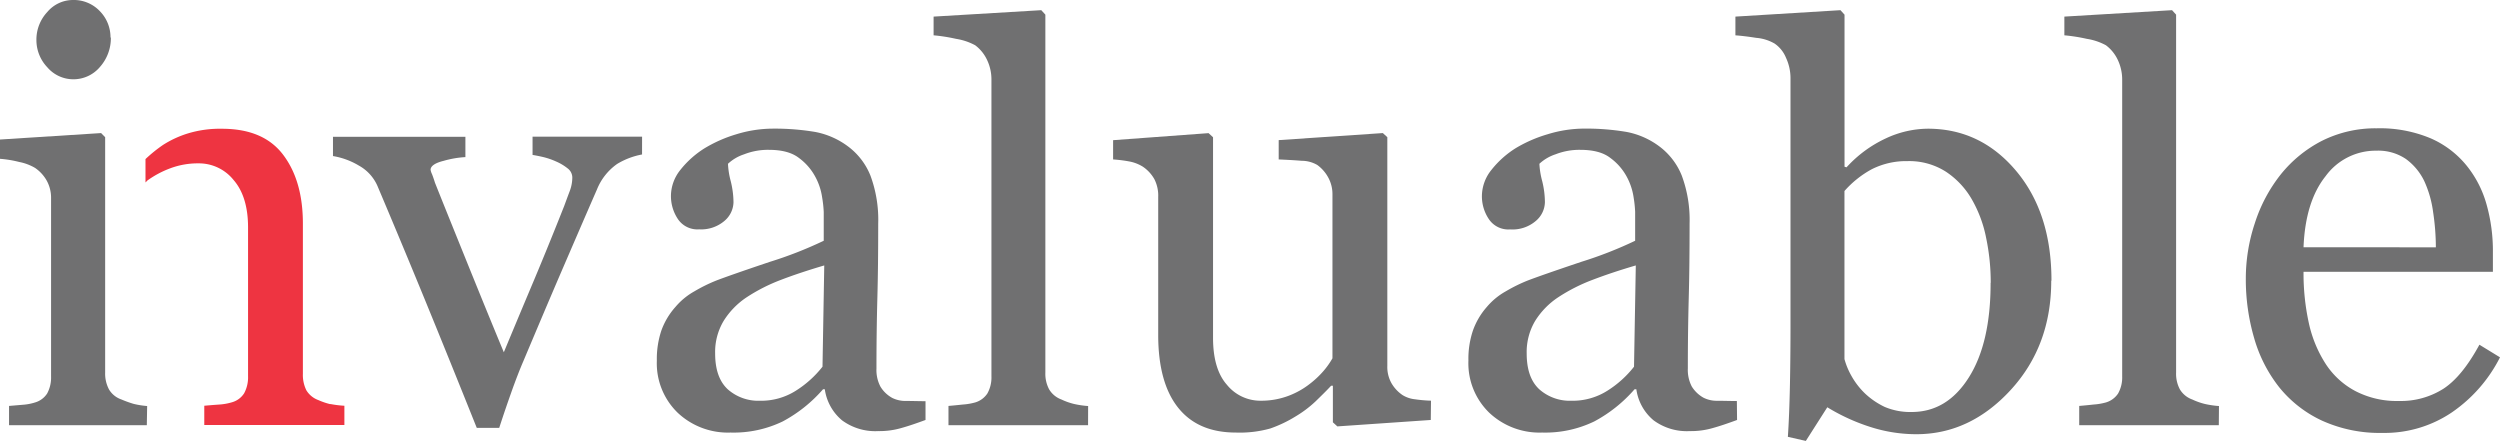 <svg height="136" viewBox="0 0 771 136" width="771" xmlns="http://www.w3.org/2000/svg">
  <g stroke-width="1.38">
    <g fill="#707071">
      <path d="m198.01 47.64a22.82 22.82 0 0 0 -7.68 2.92 17.59 17.59 0 0 0 -6.21 7.83c-3.52 8.05-7.15 16.48-10.92 25.21-3.76 8.73-7.67 17.99-11.72 27.6q-1.79 4.15-3.81 9.84-2.02 5.69-3.71 10.92h-6.92q-8.5-21.22-15.65-38.67-7.15-17.45-14.92-35.8a13.22 13.22 0 0 0 -5.77-6.41 22.79 22.79 0 0 0 -8.01-2.95v-5.95h40.84v6.27a30.45 30.45 0 0 0 -6.71 1.15c-2.680.66-4.03 1.62-4.03 2.77a5.36 5.36 0 0 0 0.46 1.38c0.290.760.6 1.630.89 2.59 2.44 6.14 5.9 14.68 10.35 25.7 4.46 11.02 8.08 19.86 10.89 26.6q3.22-7.76 8.1-19.37c3.25-7.67 6.77-16.27 10.52-25.750.6-1.62 1.16-3.16 1.7-4.57a11.94 11.94 0 0 0 0.8-4.28 3.57 3.57 0 0 0 -1.48-2.77 15.46 15.46 0 0 0 -3.53-2.1 22.25 22.25 0 0 0 -4.03-1.38c-1.31-0.3-2.39-0.51-3.22-0.64v-5.63h33.78z"/>
      <path d="m254.2 81.86q-7.6 2.24-13.33 4.44a54.33 54.33 0 0 0 -10.66 5.42 24 24 0 0 0 -7.06 7.28 18.66 18.66 0 0 0 -2.6 9.99c0 5 1.3 8.66 3.89 11.07a14.19 14.19 0 0 0 9.89 3.53 19.98 19.98 0 0 0 11.18-3.14 32.34 32.34 0 0 0 8.15-7.36zm31.23 47.66c-2.77 1.02-5.26 1.87-7.38 2.46a24.18 24.18 0 0 1 -7.210.97 17.26 17.26 0 0 1 -11.14-3.31 15.22 15.22 0 0 1 -5.33-9.6h-0.54a43.73 43.73 0 0 1 -12.46 9.94 34.79 34.79 0 0 1 -16.07 3.42 22.57 22.57 0 0 1 -16.32-6.13 21.23 21.23 0 0 1 -6.41-16.07 27.68 27.68 0 0 1 1.38-9.22 22.14 22.14 0 0 1 4.35-7.31 21.06 21.06 0 0 1 5.88-4.84 48.44 48.44 0 0 1 6.92-3.39c2.68-1.02 8.12-2.93 16.33-5.69a123.64 123.64 0 0 0 16.61-6.5v-8.91a37.59 37.59 0 0 0 -0.5-4.51 18.88 18.88 0 0 0 -2.1-6.31 17.4 17.4 0 0 0 -5.05-5.81c-2.19-1.69-5.27-2.5-9.27-2.5a20.11 20.11 0 0 0 -7.64 1.38 13.31 13.31 0 0 0 -4.97 2.92 24.83 24.83 0 0 0 0.84 5.33 27.86 27.86 0 0 1 0.86 6.5 7.76 7.76 0 0 1 -2.77 5.77 11.07 11.07 0 0 1 -7.83 2.62 7.24 7.24 0 0 1 -6.57-3.21 12.72 12.72 0 0 1 -2.12-7.17 12.91 12.91 0 0 1 2.84-7.87 29.31 29.31 0 0 1 7.56-6.77 42.08 42.08 0 0 1 9.76-4.3 38.75 38.75 0 0 1 11.2-1.74 75.42 75.42 0 0 1 13.11 1.02 24.43 24.43 0 0 1 10.16 4.48 20.87 20.87 0 0 1 6.92 9.05 39.29 39.29 0 0 1 2.37 14.78c0 8.61-0.08 16.22-0.26 22.9-0.18 6.68-0.28 13.84-0.28 21.78a10.95 10.95 0 0 0 1.22 5.54 9.69 9.69 0 0 0 3.71 3.53 9.2 9.2 0 0 0 4.250.9c1.94 0 3.930.08 5.950.08z"/>
      <path d="m335.56 131.14h-43.05v-5.95c1.38-0.12 2.77-0.25 4.39-0.43a18.85 18.85 0 0 0 3.85-0.65 6.82 6.82 0 0 0 3.76-2.77 10.1 10.1 0 0 0 1.25-5.29v-91.49a13.96 13.96 0 0 0 -1.38-6.14 12 12 0 0 0 -3.63-4.46 18.3 18.3 0 0 0 -5.91-1.98 53.16 53.16 0 0 0 -6.92-1.09v-5.77l33.21-1.98 1.26 1.38v110.37a10.2 10.2 0 0 0 1.16 5.18 7.32 7.32 0 0 0 3.79 3.13 20.03 20.03 0 0 0 3.89 1.38 28.4 28.4 0 0 0 4.350.64z"/>
      <path d="m441.25 129.52-28.81 1.98-1.38-1.26v-11.28h-0.54c-1.38 1.49-3.03 3.1-4.82 4.84a35.08 35.08 0 0 1 -6.17 4.64 39.26 39.26 0 0 1 -7.76 3.7 34.82 34.82 0 0 1 -10.63 1.26q-11.71 0-17.82-7.69-6.12-7.69-6.13-22.42v-42.51a11.17 11.17 0 0 0 -1.19-5.54 11.44 11.44 0 0 0 -3.54-3.83 12.05 12.05 0 0 0 -4.05-1.59 41.92 41.92 0 0 0 -5.13-0.65v-5.94l29.44-2.17 1.38 1.27v61.83q0 9.69 4.3 14.53a13.26 13.26 0 0 0 10.3 4.89 23.82 23.82 0 0 0 8.76-1.54 24.73 24.73 0 0 0 6.45-3.63 28.61 28.61 0 0 0 4.25-3.99 24.22 24.22 0 0 0 2.77-3.92v-50.43a10.7 10.7 0 0 0 -1.26-5.25 11.57 11.57 0 0 0 -3.42-3.94 9.52 9.52 0 0 0 -4.79-1.29c-2.12-0.18-4.5-0.3-7.11-0.42v-5.96l32.12-2.17 1.38 1.27v70.58a10.19 10.19 0 0 0 1.26 5.25 11.21 11.21 0 0 0 3.43 3.7 9.12 9.12 0 0 0 3.85 1.3 42.72 42.72 0 0 0 4.930.43z"/>
      <path d="m504.48 81.86c-5.08 1.49-9.51 2.98-13.33 4.44a53.97 53.97 0 0 0 -10.66 5.42 23.89 23.89 0 0 0 -7.07 7.28 18.78 18.78 0 0 0 -2.59 9.99c0 5 1.29 8.66 3.89 11.07a14.16 14.16 0 0 0 9.89 3.53 20.01 20.01 0 0 0 11.18-3.14 32.04 32.04 0 0 0 8.14-7.36zm31.23 47.66c-2.77 1.02-5.26 1.87-7.39 2.46a24.02 24.02 0 0 1 -7.20.97 17.26 17.26 0 0 1 -11.14-3.31 15.14 15.14 0 0 1 -5.33-9.6h-0.54a43.73 43.73 0 0 1 -12.46 9.94 34.76 34.76 0 0 1 -16.05 3.42 22.59 22.59 0 0 1 -16.33-6.13 21.23 21.23 0 0 1 -6.41-16.07 27.3 27.3 0 0 1 1.38-9.22 22.14 22.14 0 0 1 4.29-7.31 21.06 21.06 0 0 1 5.88-4.84 48.31 48.31 0 0 1 6.92-3.39c2.68-1.02 8.14-2.93 16.34-5.69a123.17 123.17 0 0 0 16.61-6.5v-8.91a36.62 36.62 0 0 0 -0.48-4.51 19.18 19.18 0 0 0 -2.1-6.31 17.44 17.44 0 0 0 -5.07-5.81c-2.17-1.69-5.26-2.5-9.26-2.5a20.23 20.23 0 0 0 -7.65 1.38 13.44 13.44 0 0 0 -4.97 2.92 25.05 25.05 0 0 0 0.86 5.33 27.8 27.8 0 0 1 0.84 6.5 7.76 7.76 0 0 1 -2.77 5.77 11.07 11.07 0 0 1 -7.97 2.64 7.22 7.22 0 0 1 -6.57-3.21 12.61 12.61 0 0 1 -2.12-7.17 12.97 12.97 0 0 1 2.91-7.94 29.38 29.38 0 0 1 7.57-6.77 42.08 42.08 0 0 1 9.8-4.26 38.67 38.67 0 0 1 11.18-1.74 75.31 75.31 0 0 1 13.11 1.02 24.41 24.41 0 0 1 10.17 4.48 20.97 20.97 0 0 1 6.92 9.05 39.29 39.29 0 0 1 2.39 14.74c0 8.61-0.08 16.22-0.26 22.9-0.18 6.68-0.28 13.84-0.28 21.78a11.07 11.07 0 0 0 1.2 5.54 9.88 9.88 0 0 0 3.72 3.53 9.2 9.2 0 0 0 4.250.9c1.94 0 3.920.08 5.950.08z"/>
      <path d="m613.94 87.19a66.64 66.64 0 0 0 -1.38-13.65 38.86 38.86 0 0 0 -4.46-12.08 25.37 25.37 0 0 0 -7.97-8.5 20.98 20.98 0 0 0 -11.87-3.27 23.53 23.53 0 0 0 -10.97 2.48 30.74 30.74 0 0 0 -8.46 6.74v51.83a22.38 22.38 0 0 0 2.09 5.07 23.31 23.31 0 0 0 4.25 5.54 23.62 23.62 0 0 0 6.09 4.15 20.16 20.16 0 0 0 8.3 1.56q10.91 0 17.63-10.66 6.73-10.66 6.71-29.15m18.7-0.64q0 20.05-12.52 33.67-12.52 13.62-29.06 13.63a46.39 46.39 0 0 1 -14.28-2.26 60.73 60.73 0 0 1 -13.2-6.05l-6.62 10.38-5.54-1.26c0.3-4.460.51-9.810.64-16.110.12-6.30.17-12.280.17-18.14v-76.46a14.9 14.9 0 0 0 -1.38-6.17 9.77 9.77 0 0 0 -3.53-4.41 13.53 13.53 0 0 0 -5.69-1.76c-2.66-0.42-4.79-0.66-6.39-0.77v-5.78l32.4-1.98 1.25 1.38v46.9l0.620.18a38.03 38.03 0 0 1 12.14-8.93 31.05 31.05 0 0 1 12.93-2.98q16.27 0 27.21 12.99 10.93 12.99 10.92 33.85"/>
      <path d="m684.28 131.14h-43.05v-5.95c1.38-0.12 2.84-0.25 4.39-0.43a18.85 18.85 0 0 0 3.85-0.65 6.78 6.78 0 0 0 3.76-2.77 10.1 10.1 0 0 0 1.25-5.29v-91.49a14.16 14.16 0 0 0 -1.38-6.14 12 12 0 0 0 -3.63-4.46 18.18 18.18 0 0 0 -5.9-1.98 53.31 53.31 0 0 0 -6.92-1.09v-5.77l33.21-1.98 1.25 1.38v110.37a10.2 10.2 0 0 0 1.16 5.18 7.32 7.32 0 0 0 3.82 3.13 20.76 20.76 0 0 0 3.89 1.38 28.4 28.4 0 0 0 4.350.64z"/>
      <path d="m751.22 76.27a73.78 73.78 0 0 0 -0.84-10.81 33.35 33.35 0 0 0 -2.77-9.69 18.23 18.23 0 0 0 -5.63-6.74 15.22 15.22 0 0 0 -9.15-2.56 19.11 19.11 0 0 0 -15.62 7.87q-6.24 7.81-6.8 21.92zm19.78 33.93a45.32 45.32 0 0 1 -14.86 16.99 37.05 37.05 0 0 1 -21.38 6.32 43.09 43.09 0 0 1 -18.66-3.79 36.87 36.87 0 0 1 -13.2-10.3 43.87 43.87 0 0 1 -7.74-15.22 64.59 64.59 0 0 1 -2.55-18.34 53.97 53.97 0 0 1 2.77-16.99 47.36 47.36 0 0 1 7.97-15.03 39.3 39.3 0 0 1 12.66-10.37 36.76 36.76 0 0 1 16.95-3.9 40.44 40.44 0 0 1 16.61 3.07 29.34 29.34 0 0 1 11.13 8.43 33.21 33.21 0 0 1 6.13 11.9 52.8 52.8 0 0 1 1.98 14.9v5.95h-58.4a71.37 71.37 0 0 0 1.66 15.93 38.21 38.21 0 0 0 5.23 12.57 24.68 24.68 0 0 0 9.13 8.3 27.68 27.68 0 0 0 13.42 3.04 24.47 24.47 0 0 0 13.73-3.79q5.77-3.78 11.07-13.56z"/>
    </g>
    <path d="m101.87 124.65a22.36 22.36 0 0 1 -3.71-1.27 7.18 7.18 0 0 1 -3.67-3 10.64 10.64 0 0 1 -1.08-5.12v-46.31c0-8.84-2.05-15.91-6.13-21.27-4.08-5.36-10.37-7.97-18.84-7.97a33.91 33.91 0 0 0 -10.3 1.38 31.39 31.39 0 0 0 -7.87 3.61 44.41 44.41 0 0 0 -5.4 4.36v7.2c0.29-0.220.44-0.510.76-0.72a29.78 29.78 0 0 1 6.92-3.65 24.18 24.18 0 0 1 8.72-1.51 13.7 13.7 0 0 1 10.79 5.16c2.96 3.42 4.44 8.3 4.44 14.61v45.84a10.38 10.38 0 0 1 -1.2 5.29 6.53 6.53 0 0 1 -3.72 2.77 17.71 17.71 0 0 1 -4.070.72c-1.630.11-3.140.24-4.510.36v5.95h43.21v-5.95a30.1 30.1 0 0 1 -4.35-0.54" fill="#ee3441"/>
    <path d="m34.19 11.57a13.37 13.37 0 0 1 -3.35 9.06 10.68 10.68 0 0 1 -8.3 3.82 10.57 10.57 0 0 1 -7.96-3.71 12.16 12.16 0 0 1 -3.35-8.3 12.46 12.46 0 0 1 3.35-8.73 10.37 10.37 0 0 1 7.93-3.71 11.07 11.07 0 0 1 8.3 3.46 11.51 11.51 0 0 1 3.27 8.11m11.2 119.57h-42.49v-5.95l4.25-0.36a16.36 16.36 0 0 0 3.79-0.72 6.63 6.63 0 0 0 3.72-2.77 10.38 10.38 0 0 0 1.2-5.29v-54.97a10.93 10.93 0 0 0 -1.3-5.3 11.69 11.69 0 0 0 -3.63-3.99 15.49 15.49 0 0 0 -4.91-1.84 33.98 33.98 0 0 0 -5.91-0.97v-5.95l31.18-1.99 1.25 1.27v72.57a10.41 10.41 0 0 0 1.19 5.23 7.09 7.09 0 0 0 3.79 3.07 34.9 34.9 0 0 0 3.82 1.38 26.46 26.46 0 0 0 4.150.66z" fill="#707071"/>
  </g>
</svg>
